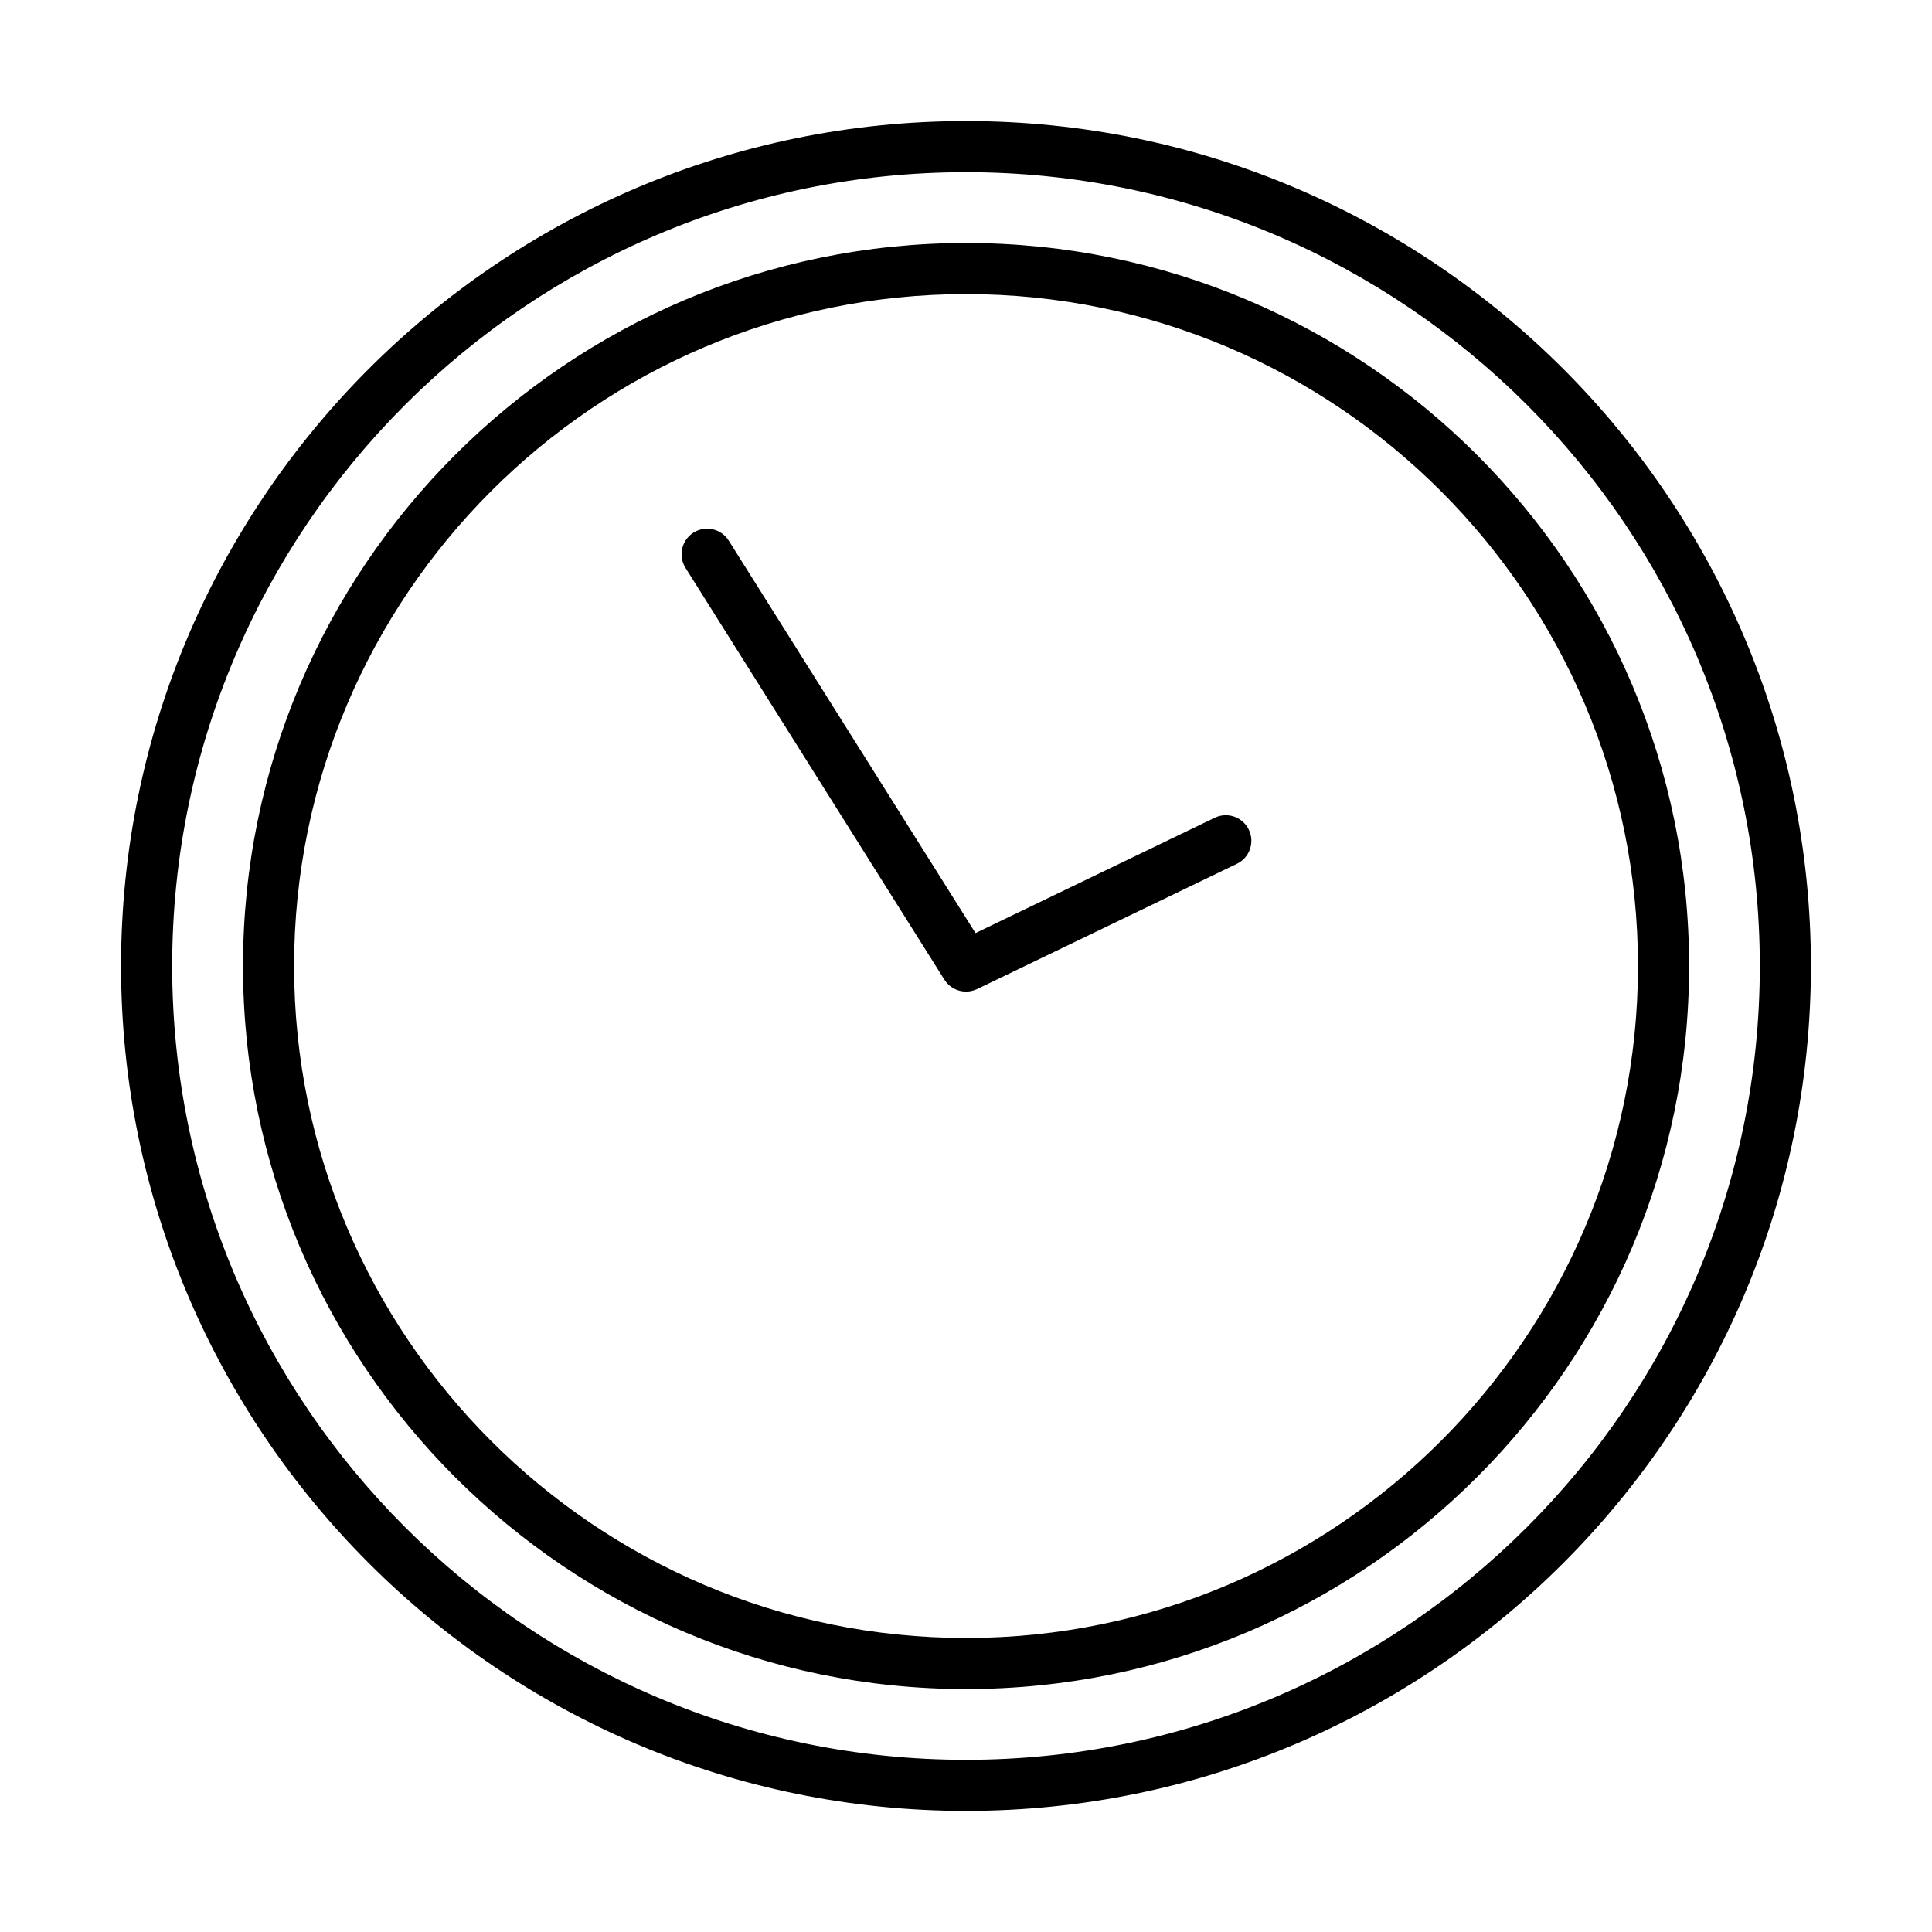 <?xml version="1.0" encoding="UTF-8"?>
<!-- Uploaded to: SVG Repo, www.svgrepo.com, Generator: SVG Repo Mixer Tools -->
<svg fill="#000000" width="800px" height="800px" version="1.1" viewBox="144 144 512 512" xmlns="http://www.w3.org/2000/svg">
 <g>
  <path d="m400.01 591.62c-105.66 0-191.61-85.957-191.61-191.61s85.957-191.61 191.61-191.61c105.66 0 191.62 85.957 191.62 191.61s-85.957 191.61-191.62 191.61zm0-369.68c-98.184 0-178.07 79.887-178.07 178.07s79.887 178.07 178.07 178.07c98.188 0 178.07-79.875 178.07-178.07 0-98.184-79.883-178.07-178.07-178.07z"/>
  <path d="m400 623.91c-123.46 0-223.92-100.45-223.92-223.91 0-123.46 100.45-223.92 223.92-223.92 123.48 0 223.91 100.45 223.91 223.92 0 123.46-100.43 223.91-223.91 223.91zm0-434.28c-115.99 0-210.37 94.375-210.37 210.37 0 116 94.379 210.37 210.37 210.37 116 0 210.37-94.367 210.37-210.37 0-115.99-94.363-210.37-210.37-210.37z"/>
  <path d="m400 406.78c-2.262 0-4.465-1.137-5.734-3.168l-68.602-109.12c-1.988-3.168-1.043-7.356 2.125-9.348 3.168-1.988 7.344-1.039 9.344 2.137l65.383 104 63.395-30.562c3.367-1.629 7.418-0.211 9.039 3.16 1.629 3.367 0.211 7.418-3.156 9.039l-68.844 33.191c-0.957 0.449-1.961 0.672-2.949 0.672z"/>
 </g>
</svg>